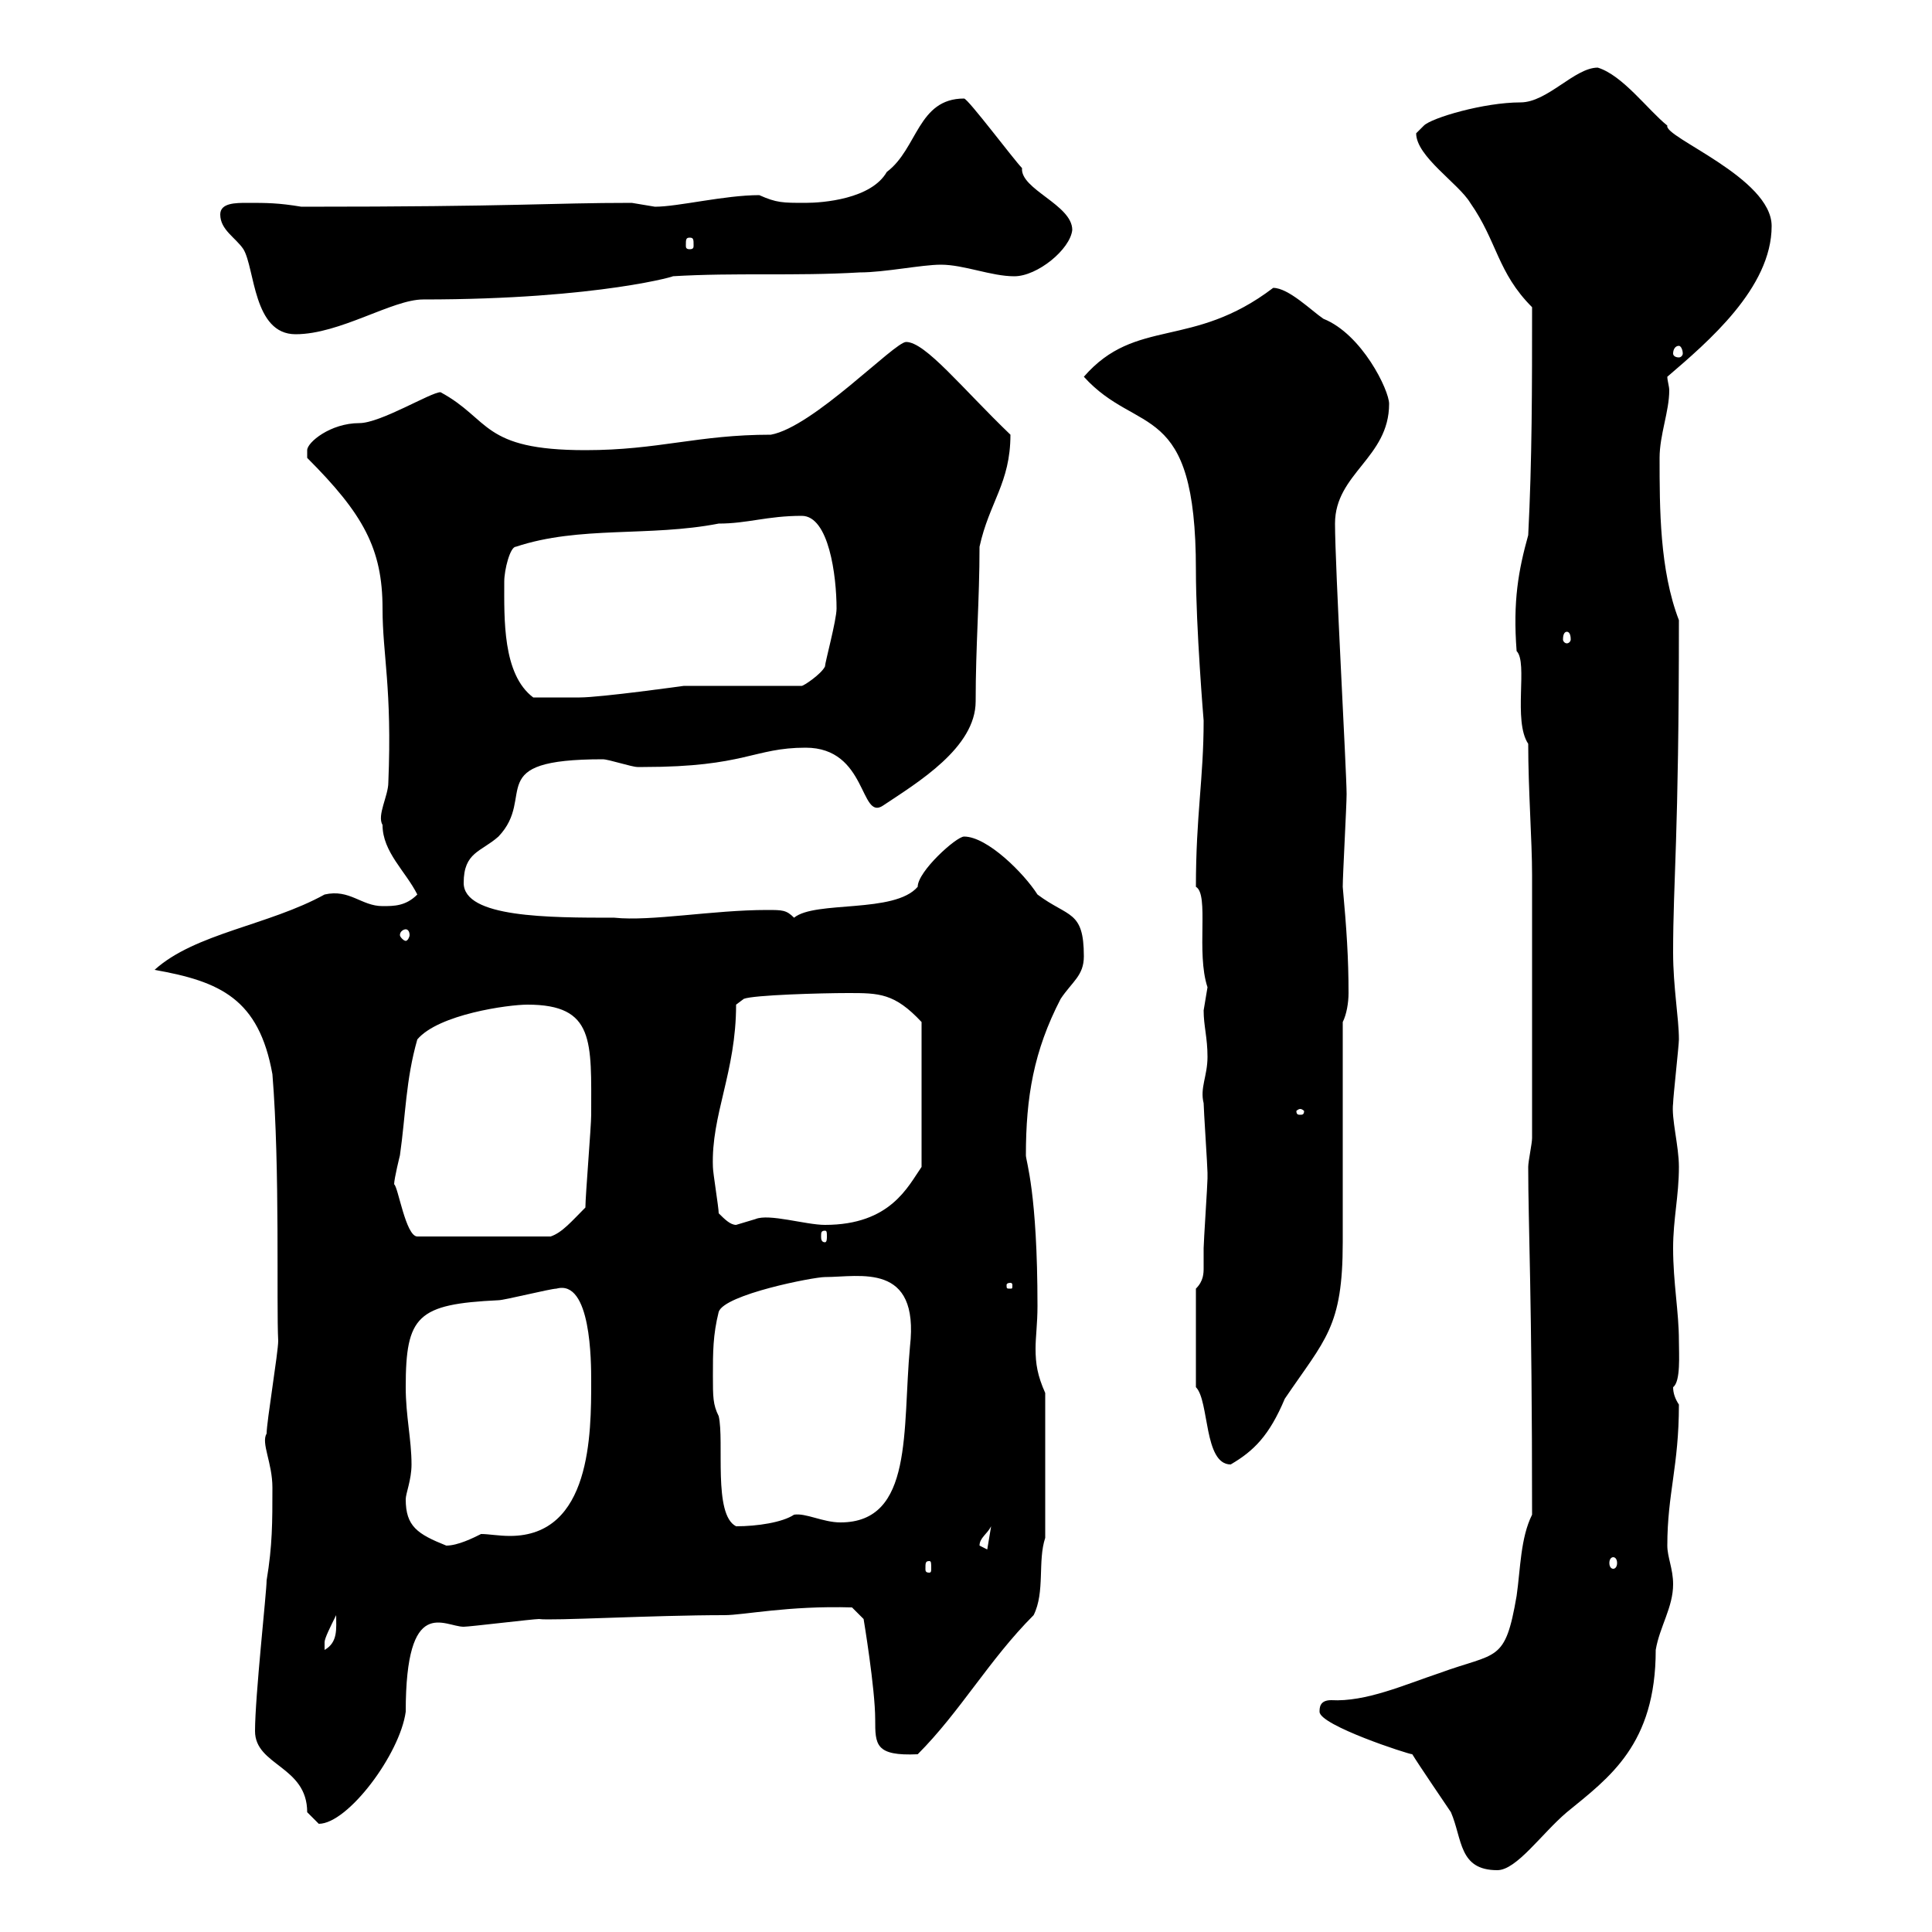 <svg xmlns="http://www.w3.org/2000/svg" xmlns:xlink="http://www.w3.org/1999/xlink" width="300" height="300"><path d="M204.90 265.80C204.90 267.90 218.70 272.40 219.30 272.40C220.20 273.90 224.70 280.50 225.30 281.40C227.10 285.60 226.50 290.40 232.50 290.40C235.50 290.40 239.40 284.70 243.30 281.40C249.90 276 257.10 270.90 257.10 256.20C257.70 252.60 259.80 249.60 259.80 246C259.80 243.60 258.90 241.80 258.90 240C258.90 231.90 260.70 227.70 260.70 218.10C260.10 217.20 259.80 216.30 259.80 215.40C261 214.50 260.70 210.30 260.70 208.20C260.70 203.70 259.80 199.20 259.80 193.80C259.80 189.30 260.70 185.70 260.70 181.20C260.70 177.90 259.50 173.70 259.80 171.30C259.80 170.40 260.70 162.30 260.70 161.40C260.70 158.10 259.80 153.30 259.80 147.90C259.80 136.50 260.70 130.50 260.70 96.30C257.70 88.50 257.70 78.90 257.70 71.10C257.70 67.50 259.20 63.90 259.20 60.60C259.20 60 258.90 59.10 258.90 58.50C265.20 53.10 275.10 44.70 275.10 35.10C275.10 27.60 258.30 21.30 258.90 19.50C255.90 17.10 252 11.70 248.10 10.50C244.50 10.50 240.30 15.90 236.10 15.90C230.40 15.90 222.30 18.30 221.10 19.50C221.10 19.50 219.90 20.70 219.90 20.70C219.90 24.30 226.50 28.50 228.30 31.50C232.50 37.50 232.50 42.30 237.90 47.70C237.90 60.30 237.90 71.40 237.30 83.10C235.80 88.50 234.90 93.30 235.50 101.10C237.30 102.90 234.90 111.90 237.30 115.50C237.30 122.70 237.90 130.50 237.90 135.90L237.90 176.70C237.90 177.60 237.30 180.30 237.30 181.20C237.30 190.20 237.90 201.30 237.90 235.20C236.10 238.80 236.10 243.60 235.50 247.80C233.70 258.30 232.50 256.50 223.50 259.80C218.10 261.60 212.10 264.30 206.70 264C204.90 264 204.90 265.20 204.90 265.80ZM39.60 268.80C39.60 274.20 47.70 274.20 47.70 281.40C47.70 281.40 49.50 283.20 49.50 283.20C54 283.20 62.10 272.40 63 265.80C63 247.50 69 252.60 72 252.60C72.90 252.60 82.80 251.40 83.70 251.40C85.50 251.70 101.40 250.80 112.50 250.80C115.50 250.80 122.40 249.30 132.30 249.60L134.10 251.40C134.10 251.40 135.90 262.20 135.90 267C135.90 270.90 135.90 272.70 142.50 272.40C149.10 265.80 153.60 257.70 160.50 250.80C162.30 247.20 161.10 242.40 162.30 238.80L162.30 216.30C161.10 213.60 160.80 211.80 160.80 209.40C160.80 207.60 161.10 205.50 161.10 202.80C161.10 185.10 159.30 180.30 159.30 179.40C159.30 170.40 160.50 163.20 164.70 155.10C166.50 152.40 168.30 151.50 168.30 148.50C168.30 141.30 165.90 142.50 161.10 138.90C159 135.60 153.30 129.90 149.70 129.90C148.50 129.90 142.50 135.30 142.50 137.70C138.90 141.90 126.60 139.80 123.30 142.50C122.10 141.30 121.50 141.30 119.10 141.30C110.70 141.30 101.10 143.10 95.40 142.50C85.20 142.50 72 142.50 72 137.10C72 132.30 74.70 132.30 77.40 129.90C83.40 123.60 74.70 117.90 93.60 117.90C94.50 117.90 98.10 119.10 99 119.10C99.90 119.10 99.90 119.10 99.90 119.10C115.80 119.10 117 116.10 125.10 116.10C134.70 116.10 133.50 127.50 137.10 125.10C142.50 121.50 151.50 116.10 151.50 108.90C151.50 100.20 152.10 93.30 152.10 84.90C153.60 78 156.90 75 156.90 67.50C149.40 60.30 143.70 53.10 140.70 53.10C138.90 53.10 126.30 66.30 119.70 67.50C108.30 67.50 102.30 69.90 90.90 69.90C74.70 69.90 76.20 65.10 68.40 60.90C66.90 60.90 59.10 65.70 55.80 65.70C51.30 65.70 47.70 68.70 47.70 69.90C47.70 69.90 47.70 71.10 47.70 71.10C56.40 79.80 59.40 85.20 59.40 94.50C59.40 101.70 60.90 106.80 60.30 121.50C60.30 123.60 58.50 126.60 59.40 128.10C59.40 132.30 63 135.30 64.80 138.90C63 140.70 61.20 140.70 59.40 140.70C56.10 140.70 54.30 138 50.40 138.90C41.70 143.70 30.30 144.90 24 150.60C34.20 152.40 40.20 155.10 42.30 166.80C43.50 181.50 42.90 202.50 43.20 208.20C43.20 210 41.40 220.80 41.40 222.60C40.50 224.10 42.30 227.10 42.30 231C42.30 236.40 42.30 240 41.40 245.40C41.40 247.20 39.60 263.40 39.60 268.80ZM52.20 250.80C52.20 252.90 52.50 255 50.40 256.20C50.40 256.20 50.40 256.20 50.40 255C50.40 254.40 51.30 252.60 52.20 250.80ZM144.30 242.40C144.60 242.40 144.60 242.70 144.60 243.60C144.60 243.90 144.60 244.20 144.30 244.20C143.70 244.20 143.70 243.90 143.70 243.60C143.70 242.70 143.70 242.40 144.30 242.40ZM250.50 241.80C250.80 241.80 251.10 242.10 251.10 242.70C251.10 243.30 250.80 243.60 250.50 243.60C250.20 243.60 249.90 243.30 249.90 242.70C249.90 242.10 250.20 241.80 250.50 241.80ZM152.10 240C152.10 238.80 153.30 238.20 153.90 237L153.30 240.60C153.30 240.60 152.10 240 152.10 240ZM63 232.80C63 231.90 63.90 229.80 63.90 227.40C63.90 223.50 63 219.90 63 215.40C63 204.30 64.80 202.50 77.40 201.90C78.30 201.90 85.50 200.10 86.40 200.10C91.80 198.60 91.80 211.50 91.80 214.50C91.80 222.60 91.80 238.50 79.20 238.50C77.40 238.50 75.90 238.20 74.70 238.20C73.50 238.80 71.10 240 69.30 240C64.80 238.20 63 237 63 232.80ZM110.70 213.60C110.70 210 110.70 207.30 111.60 203.70C112.50 201 126.30 198.30 128.10 198.30C133.50 198.30 142.80 195.90 141.30 209.10C140.10 222 141.90 236.40 130.50 236.40C127.80 236.40 125.10 234.90 123.30 235.20C121.50 236.40 117.60 237 114.30 237C110.70 235.20 112.50 223.80 111.60 219.90C110.70 218.10 110.70 216.90 110.70 213.60ZM185.70 215.40C187.80 217.50 186.90 227.40 191.10 227.40C194.70 225.30 197.10 222.90 199.50 217.20C205.80 207.90 208.50 206.10 208.50 192.90C208.50 187.50 208.50 164.10 208.50 158.70C209.10 157.50 209.40 155.70 209.40 154.20C209.40 148.80 209.10 144.30 208.50 137.70C208.50 135.90 209.10 125.10 209.10 123.30C209.10 120 207.30 87.90 207.30 81.30C207.30 73.50 215.70 71.10 215.70 62.70C215.70 60.60 211.50 51.90 205.50 49.50C203.70 48.30 200.10 44.70 197.70 44.70C185.10 54.30 176.40 49.20 168.30 58.50C176.70 67.80 185.70 61.80 185.70 88.50C185.70 97.50 186.90 111.90 186.90 111.90C186.90 120.90 185.70 126.60 185.70 137.70C187.80 138.90 185.70 147.90 187.50 153.30C187.50 153.30 186.90 156.90 186.90 156.90C186.90 159.30 187.50 161.10 187.50 164.10C187.50 167.10 186.30 168.90 186.90 171.30C186.90 172.20 187.50 181.20 187.50 182.10C187.50 183 187.50 183 187.50 183C187.50 183.90 186.90 192.90 186.90 193.80C186.90 194.70 186.90 195.60 186.90 196.80C186.90 197.70 186.90 198.90 185.70 200.10ZM156.90 199.20C157.20 199.20 157.20 199.50 157.20 199.50C157.20 200.10 157.20 200.10 156.90 200.10C156.30 200.10 156.30 200.10 156.30 199.50C156.30 199.50 156.30 199.20 156.90 199.20ZM61.20 183.90C61.20 183 62.10 179.40 62.10 179.40C63 173.10 63 167.70 64.80 161.40C68.10 157.50 78.90 156 81.90 156C92.40 156 91.80 161.70 91.80 173.10C91.80 174.90 90.90 185.70 90.90 187.50C88.80 189.60 87.30 191.40 85.50 192L64.80 192C63 192 61.80 184.20 61.20 183.90ZM128.10 191.10C128.40 191.10 128.40 191.40 128.40 192C128.40 192.30 128.40 192.90 128.10 192.90C127.50 192.90 127.50 192.30 127.50 192C127.50 191.40 127.50 191.10 128.10 191.10ZM111.60 188.40C111.60 187.50 110.70 182.10 110.70 181.20C110.40 173.10 114.30 166.50 114.30 156L115.50 155.10C117 154.50 127.50 154.20 131.70 154.20C136.50 154.20 138.90 154.20 143.10 158.70L143.10 181.20C141 184.20 138.30 190.20 128.10 190.20C125.10 190.20 119.40 188.40 117.30 189.30C117.30 189.30 114.30 190.20 114.30 190.20C113.40 190.20 112.50 189.30 111.60 188.40ZM201.90 172.20C202.20 172.20 202.50 172.50 202.50 172.50C202.50 173.10 202.20 173.10 201.90 173.10C201.60 173.10 201.30 173.10 201.30 172.50C201.30 172.50 201.60 172.20 201.90 172.20ZM63 144.30C63.30 144.30 63.60 144.60 63.60 145.20C63.60 145.50 63.30 146.10 63 146.10C62.70 146.10 62.10 145.50 62.10 145.20C62.10 144.60 62.70 144.30 63 144.30ZM78.30 90.30C78.30 88.50 79.20 84.90 80.10 84.90C90 81.60 100.80 83.40 111.60 81.30C116.10 81.30 119.10 80.10 124.50 80.10C128.70 80.10 129.90 89.40 129.90 94.50C129.90 96.30 128.10 102.90 128.10 103.50C127.50 104.70 124.80 106.50 124.50 106.50L106.20 106.50C106.20 106.50 93.30 108.30 90 108.30C88.80 108.30 86.40 108.30 82.80 108.30C78 104.70 78.30 96 78.30 90.30ZM243.30 98.10C243.60 98.10 243.90 98.40 243.90 99.30C243.90 99.60 243.60 99.90 243.30 99.90C243 99.90 242.70 99.60 242.70 99.30C242.70 98.40 243 98.10 243.30 98.10ZM260.70 53.70C261 53.70 261.30 54.30 261.30 54.90C261.30 55.20 261 55.50 260.70 55.50C260.10 55.50 259.80 55.20 259.80 54.90C259.80 54.30 260.10 53.70 260.70 53.70ZM34.20 33.30C34.20 35.70 36.60 36.90 37.80 38.70C39.60 41.70 39.30 51.90 45.90 51.90C52.80 51.90 60.90 46.50 65.70 46.50C93.30 46.50 105.90 42.60 104.40 42.90C114.30 42.30 123.30 42.90 133.50 42.30C137.40 42.30 143.10 41.10 146.10 41.10C149.70 41.10 153.90 42.90 157.50 42.90C161.10 42.90 166.20 38.70 166.50 35.70C166.50 31.80 158.40 29.40 158.70 26.10C157.50 24.90 150.30 15.30 149.70 15.30C142.50 15.30 142.50 23.10 137.70 26.70C135.30 30.90 127.80 31.50 125.10 31.50C121.50 31.50 120.60 31.50 117.90 30.30C112.50 30.30 105.30 32.10 101.70 32.10C101.70 32.10 98.10 31.50 98.10 31.50C85.20 31.50 80.70 32.10 46.80 32.10C43.20 31.50 41.40 31.50 38.40 31.50C36.60 31.50 34.20 31.50 34.20 33.30ZM107.10 36.90C107.70 36.90 107.70 37.20 107.70 38.10C107.70 38.40 107.70 38.70 107.10 38.70C106.50 38.70 106.50 38.40 106.50 38.10C106.50 37.20 106.50 36.90 107.10 36.90Z"/></svg>
